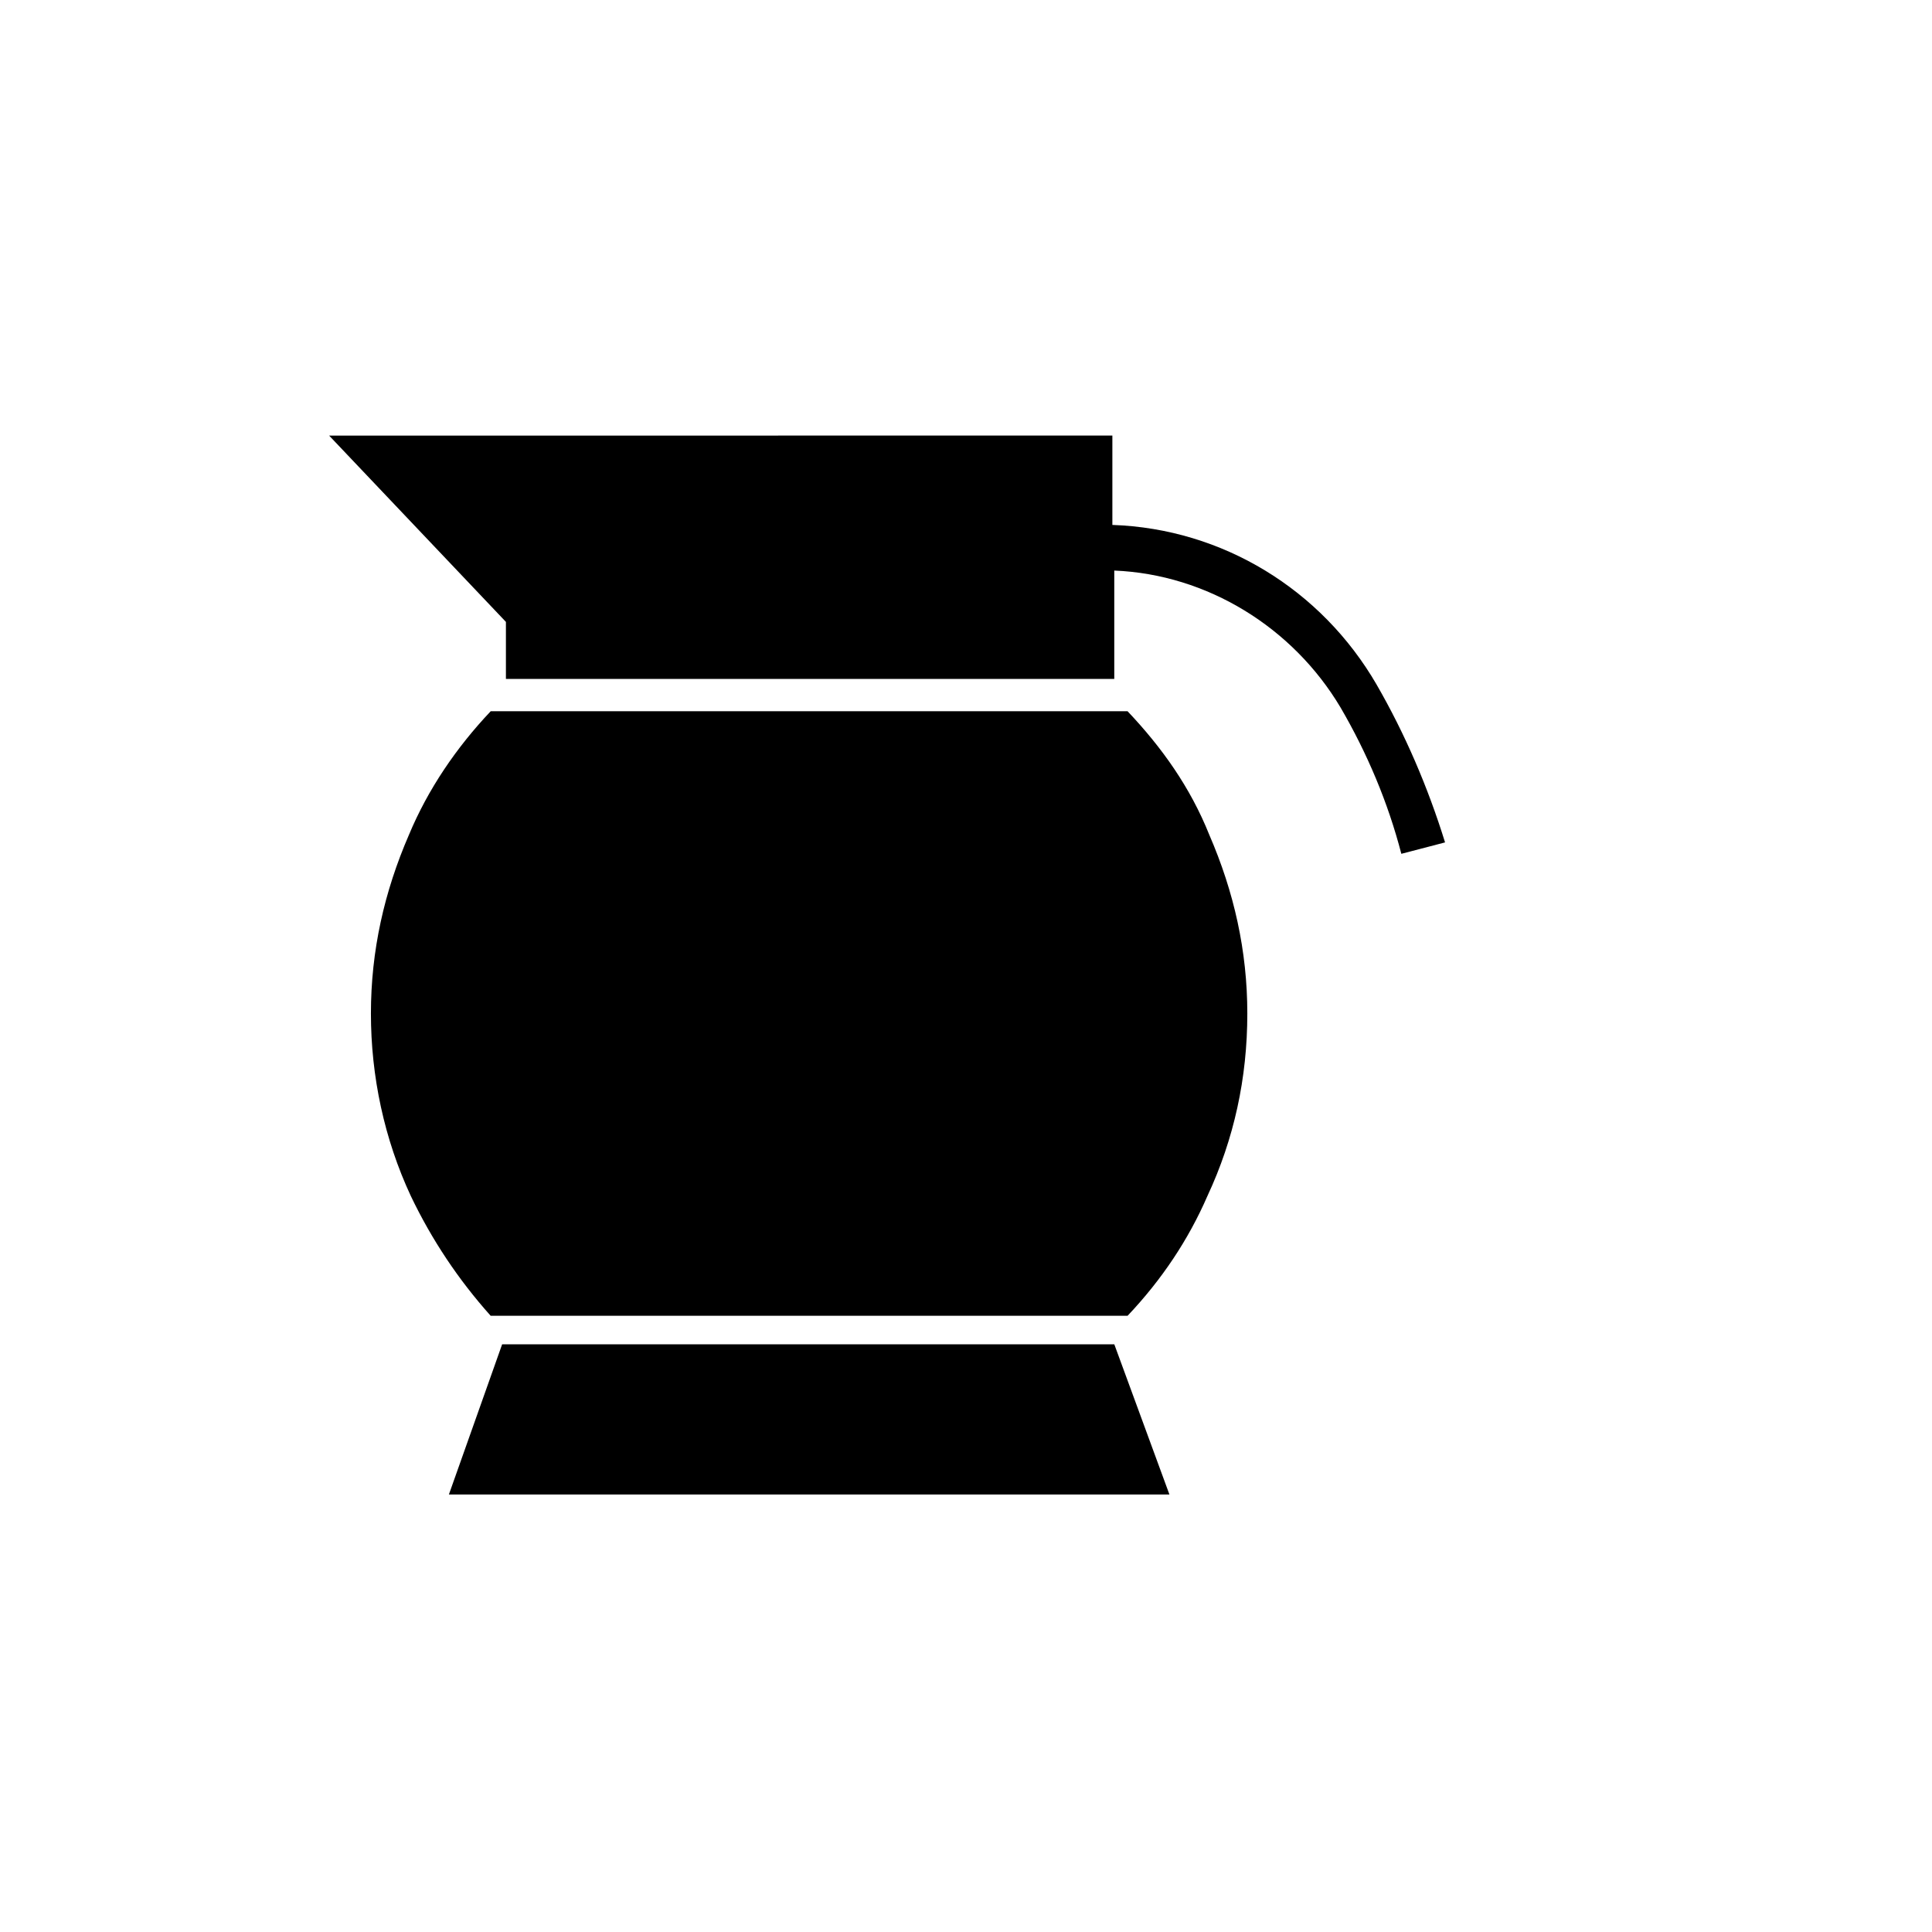 <?xml version="1.0" encoding="UTF-8"?>
<!-- Uploaded to: SVG Repo, www.svgrepo.com, Generator: SVG Repo Mixer Tools -->
<svg fill="#000000" width="800px" height="800px" version="1.1" viewBox="144 144 512 512" xmlns="http://www.w3.org/2000/svg">
 <g>
  <path d="m277.07 500.26-14.109 39.801h190.95l-14.609-39.801z"/>
  <path d="m442.82 332.49h-168.78c-9.07 9.574-16.625 20.656-21.664 32.746-6.551 15.113-10.078 30.73-10.078 47.359 0 16.625 3.527 33.25 10.578 48.367 5.543 11.586 12.594 22.168 21.16 31.738h168.78c9.07-9.574 16.121-20.152 21.16-31.738 7.055-15.113 10.578-31.234 10.578-48.367 0-16.625-3.527-32.242-10.078-47.359-5.031-12.594-12.59-23.176-21.656-32.746z"/>
  <path d="m508.82 325.43c-14.609-25.191-40.809-41.312-70.031-42.32v-23.68l-207.57 0.004 46.855 49.375v15.113h161.22v-28.719c24.688 1.008 47.359 15.113 59.953 36.273 7.055 12.09 12.594 25.191 16.121 38.793l11.586-3.023c-4.531-14.609-10.578-28.715-18.137-41.816z"/>
 </g>
</svg>